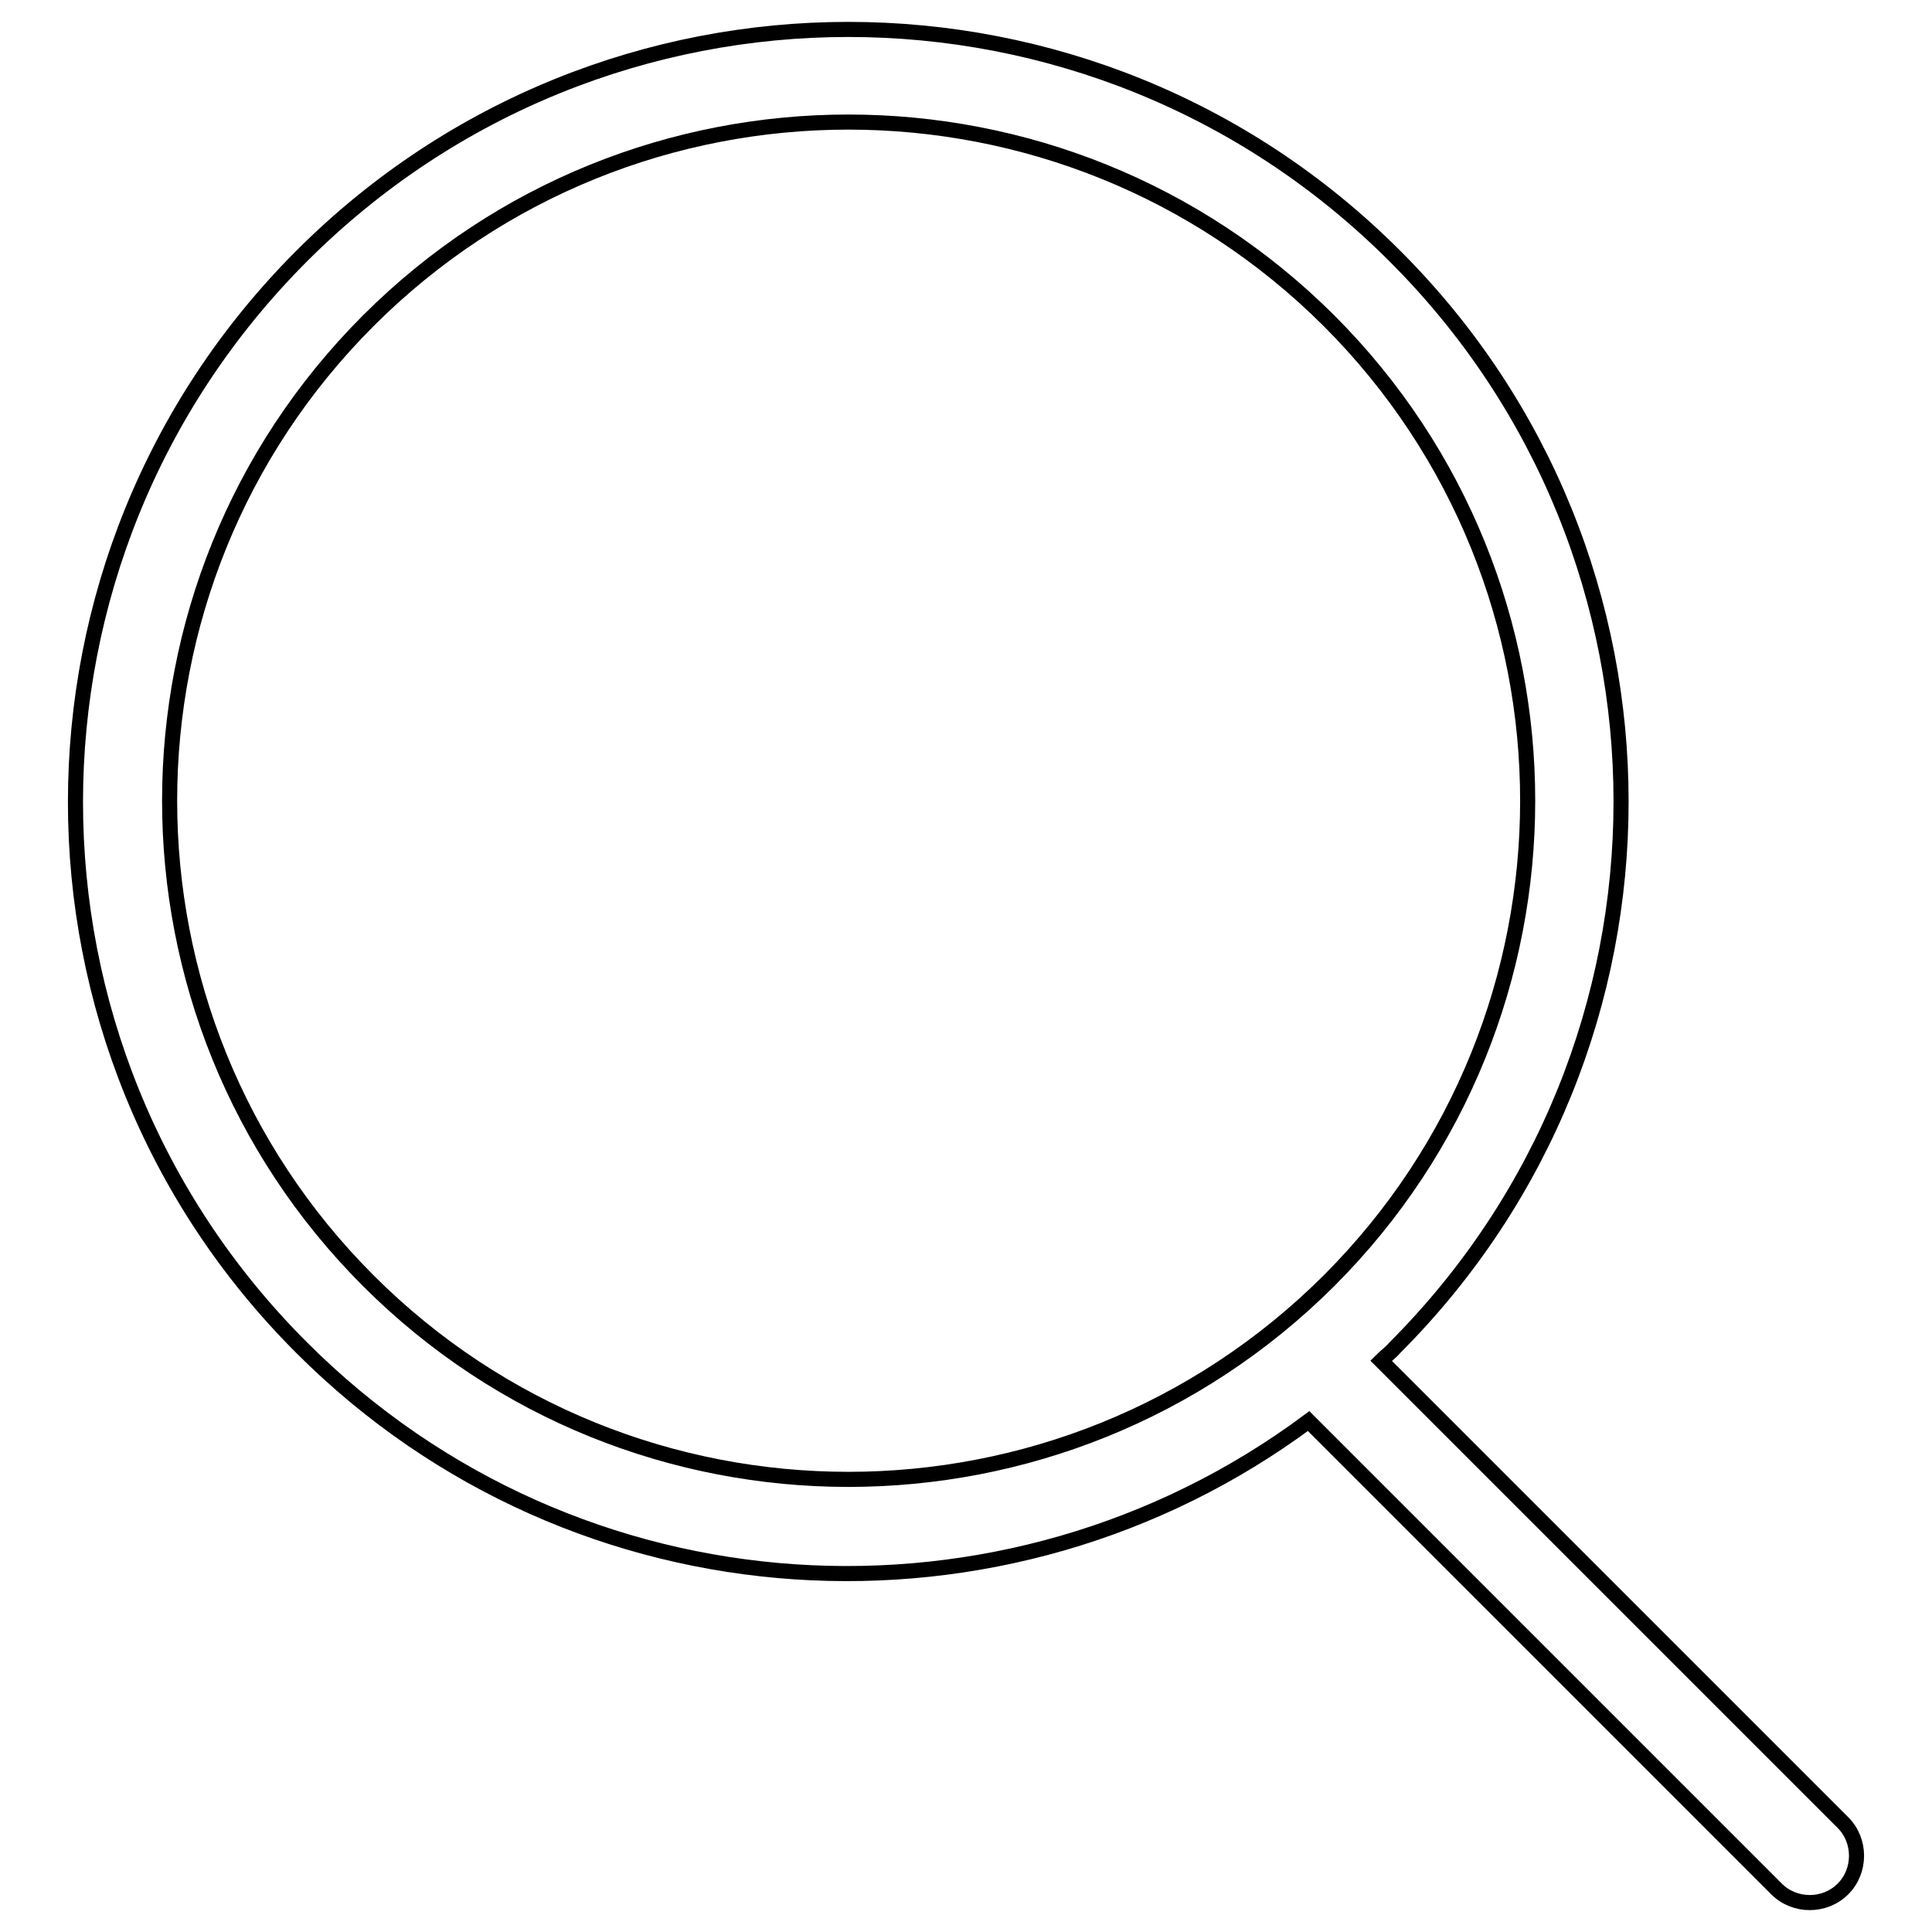 <?xml version="1.0" encoding="utf-8"?>
<!-- Svg Vector Icons : http://www.onlinewebfonts.com/icon -->
<!DOCTYPE svg PUBLIC "-//W3C//DTD SVG 1.1//EN" "http://www.w3.org/Graphics/SVG/1.1/DTD/svg11.dtd">
<svg version="1.1" xmlns="http://www.w3.org/2000/svg" xmlns:xlink="http://www.w3.org/1999/xlink" x="0px" y="0px" viewBox="0 0 256 256" enable-background="new 0 0 256 256" xml:space="preserve">
<g> <path stroke-width="2" fill-opacity="0" stroke="#000000"  d="M244.2,241.5L183,180.3c0.6-0.6,1.3-1.1,1.8-1.7c40-40,40-104.8,0-144.7c-40-40-104.8-40-144.8,0 c-40,40-40,104.8,0,144.7c36.4,36.4,93.3,39.5,133.4,9.7l62,62c2.4,2.4,6.4,2.4,8.8,0C246.6,247.9,246.6,243.9,244.2,241.5z  M48.8,169.7c-35.1-35.1-35.1-92.1,0-127.2c35.1-35.1,92.1-35.1,127.3,0c35.1,35.1,35.1,92.1,0,127.2 C140.9,204.8,83.9,204.8,48.8,169.7z"/></g>
</svg>